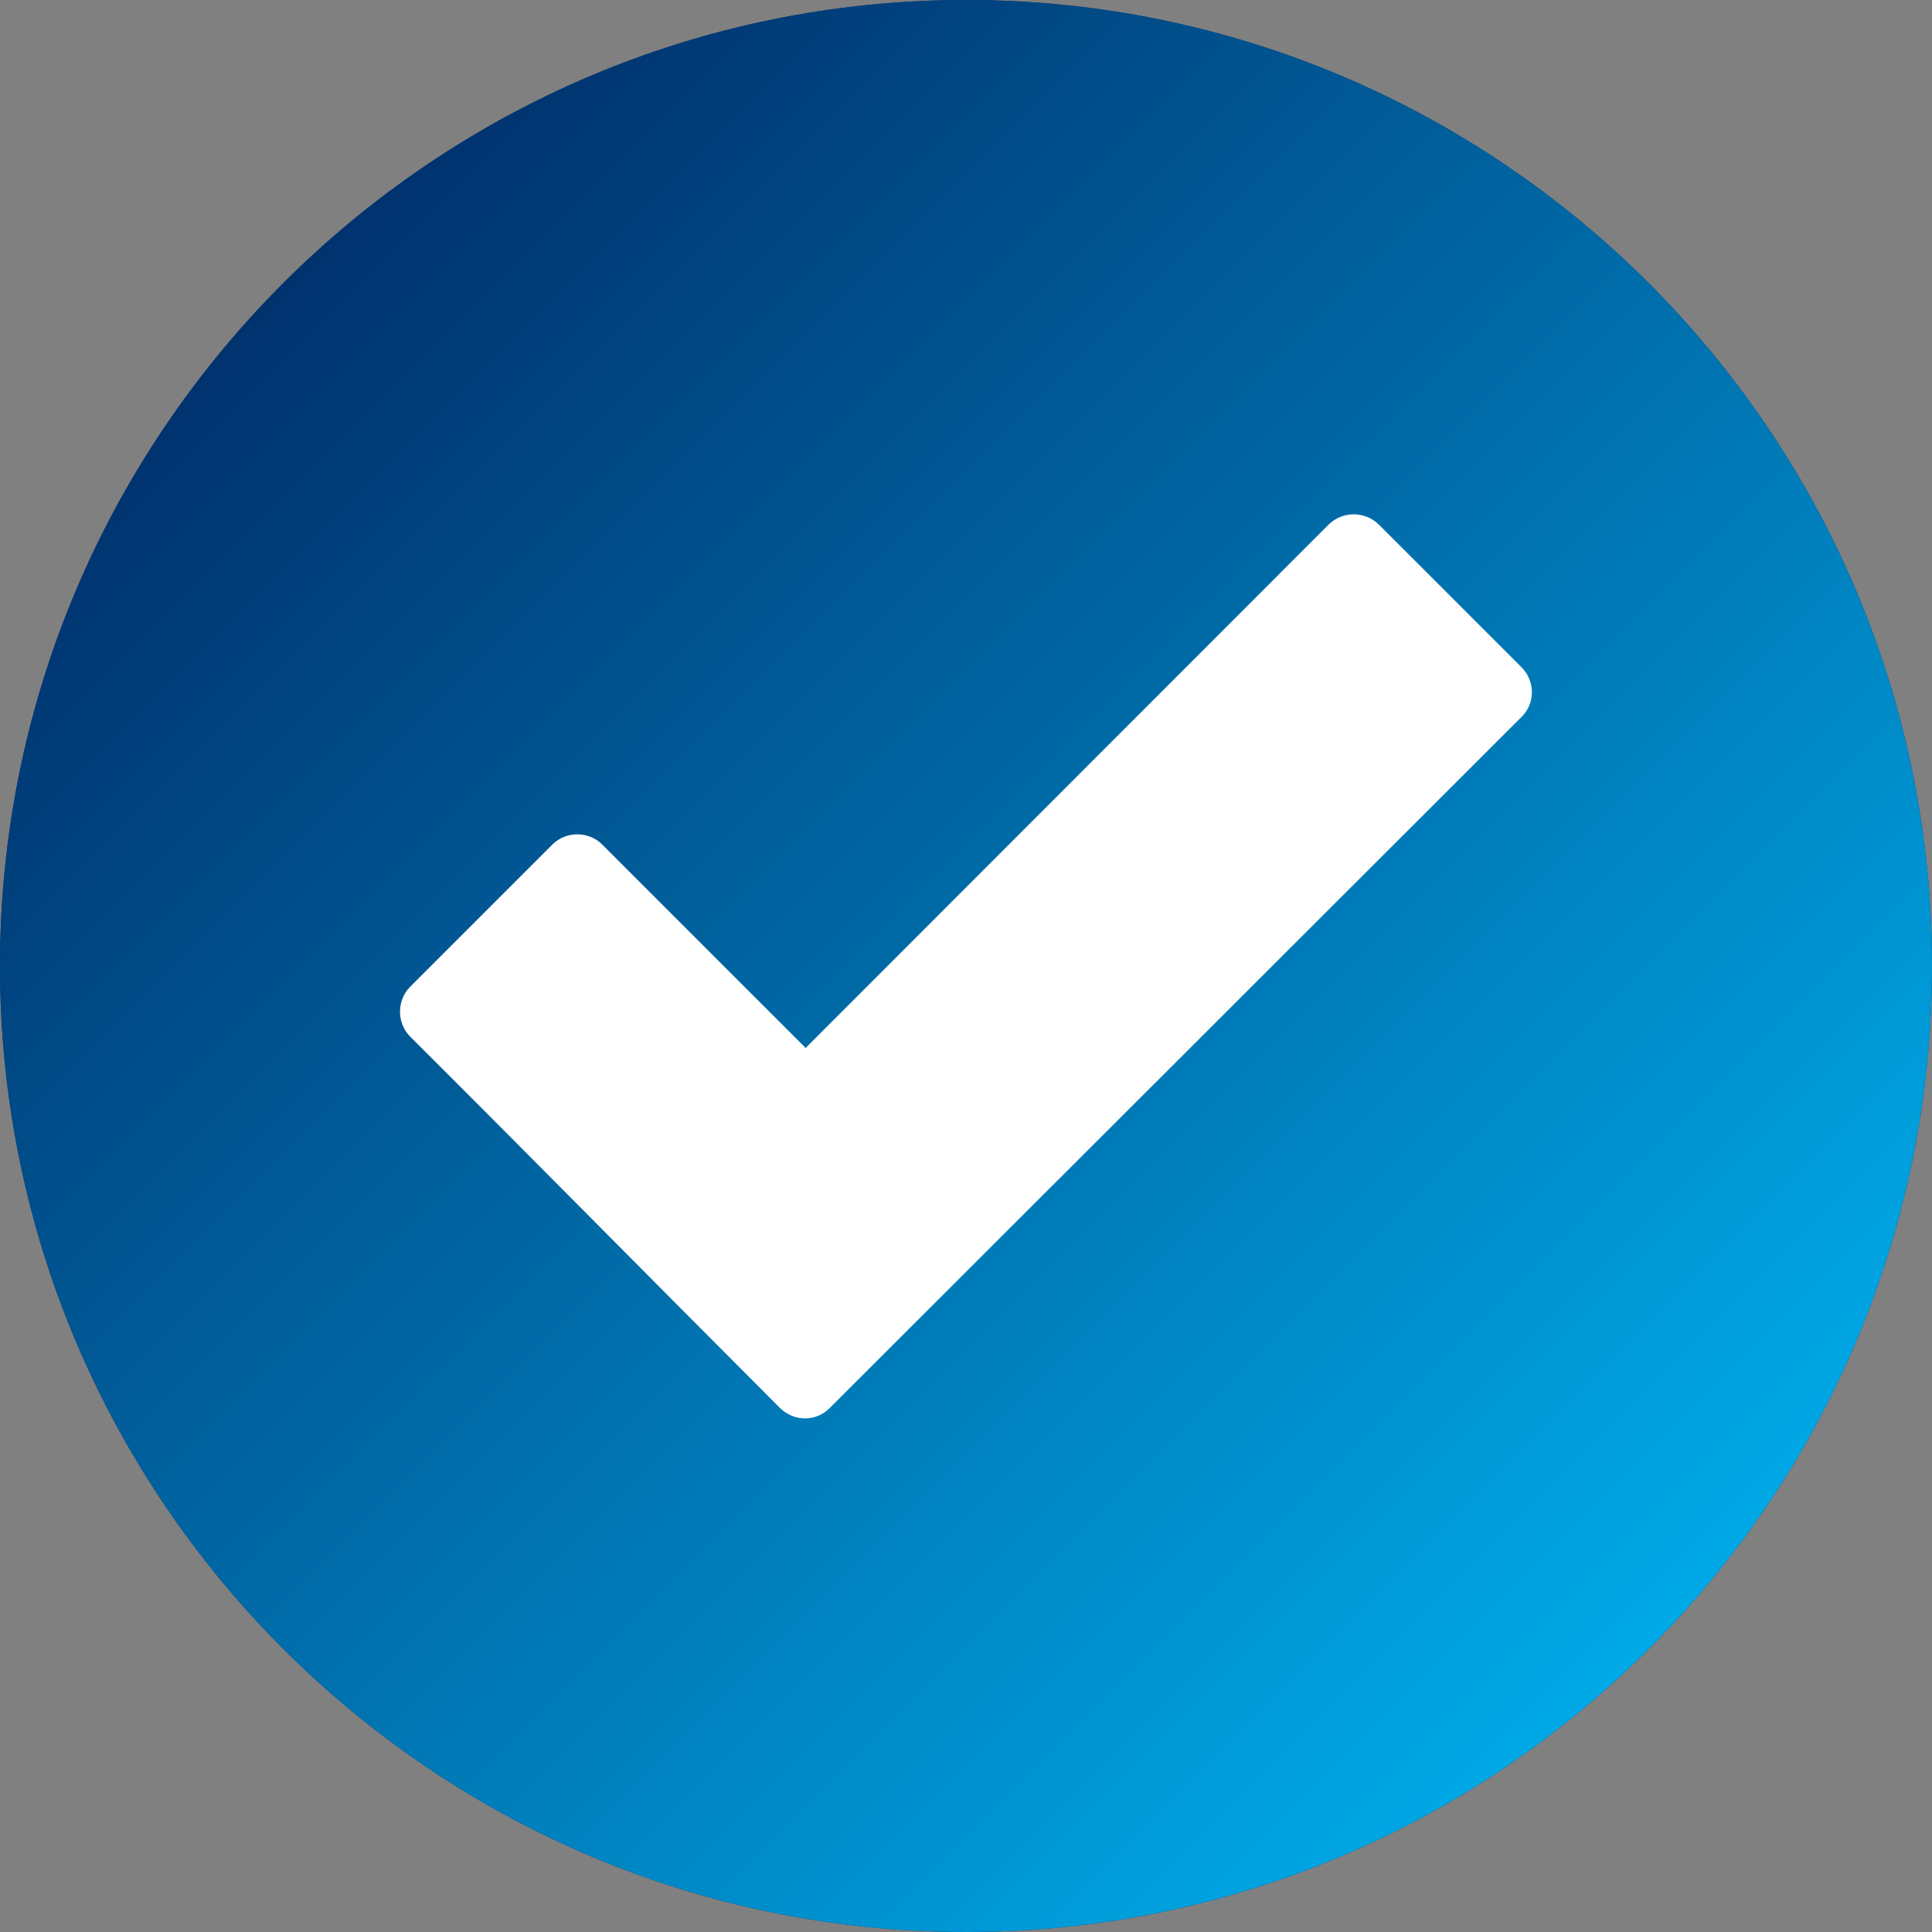 <svg width="24" height="24" viewBox="0 0 24 24" fill="none" xmlns="http://www.w3.org/2000/svg">
<rect x="0" y="0" width="24" height="24" fill="#808080" stroke="none"/>
<path fill-rule="evenodd" clip-rule="evenodd" d="M12 0C5.381 0 0 5.381 0 12C0 18.619 5.381 24 12 24C18.619 24 24 18.619 24 12C24 5.381 18.619 0 12 0Z" fill="#00326E"/>
<path fill-rule="evenodd" clip-rule="evenodd" d="M12 0C5.381 0 0 5.381 0 12C0 18.619 5.381 24 12 24C18.619 24 24 18.619 24 12C24 5.381 18.619 0 12 0Z" fill="url(#paint0_linear_60_2487)"/>
<path d="M9.689 17.49C8.156 15.957 6.633 14.41 5.095 12.877C4.927 12.708 4.927 12.427 5.095 12.258L6.862 10.491C7.031 10.322 7.312 10.322 7.481 10.491L10.008 13.018L16.505 6.516C16.678 6.347 16.955 6.347 17.128 6.516L18.9 8.288C19.073 8.462 19.073 8.738 18.9 8.907L10.308 17.49C10.139 17.663 9.863 17.663 9.689 17.49Z" fill="white"/>
<defs>
<linearGradient id="paint0_linear_60_2487" x1="20.485" y1="20.485" x2="3.515" y2="3.515" gradientUnits="userSpaceOnUse">
<stop stop-color="#00A9E7"/>
<stop offset="1" stop-color="#00326E"/>
</linearGradient>
</defs>
</svg>
